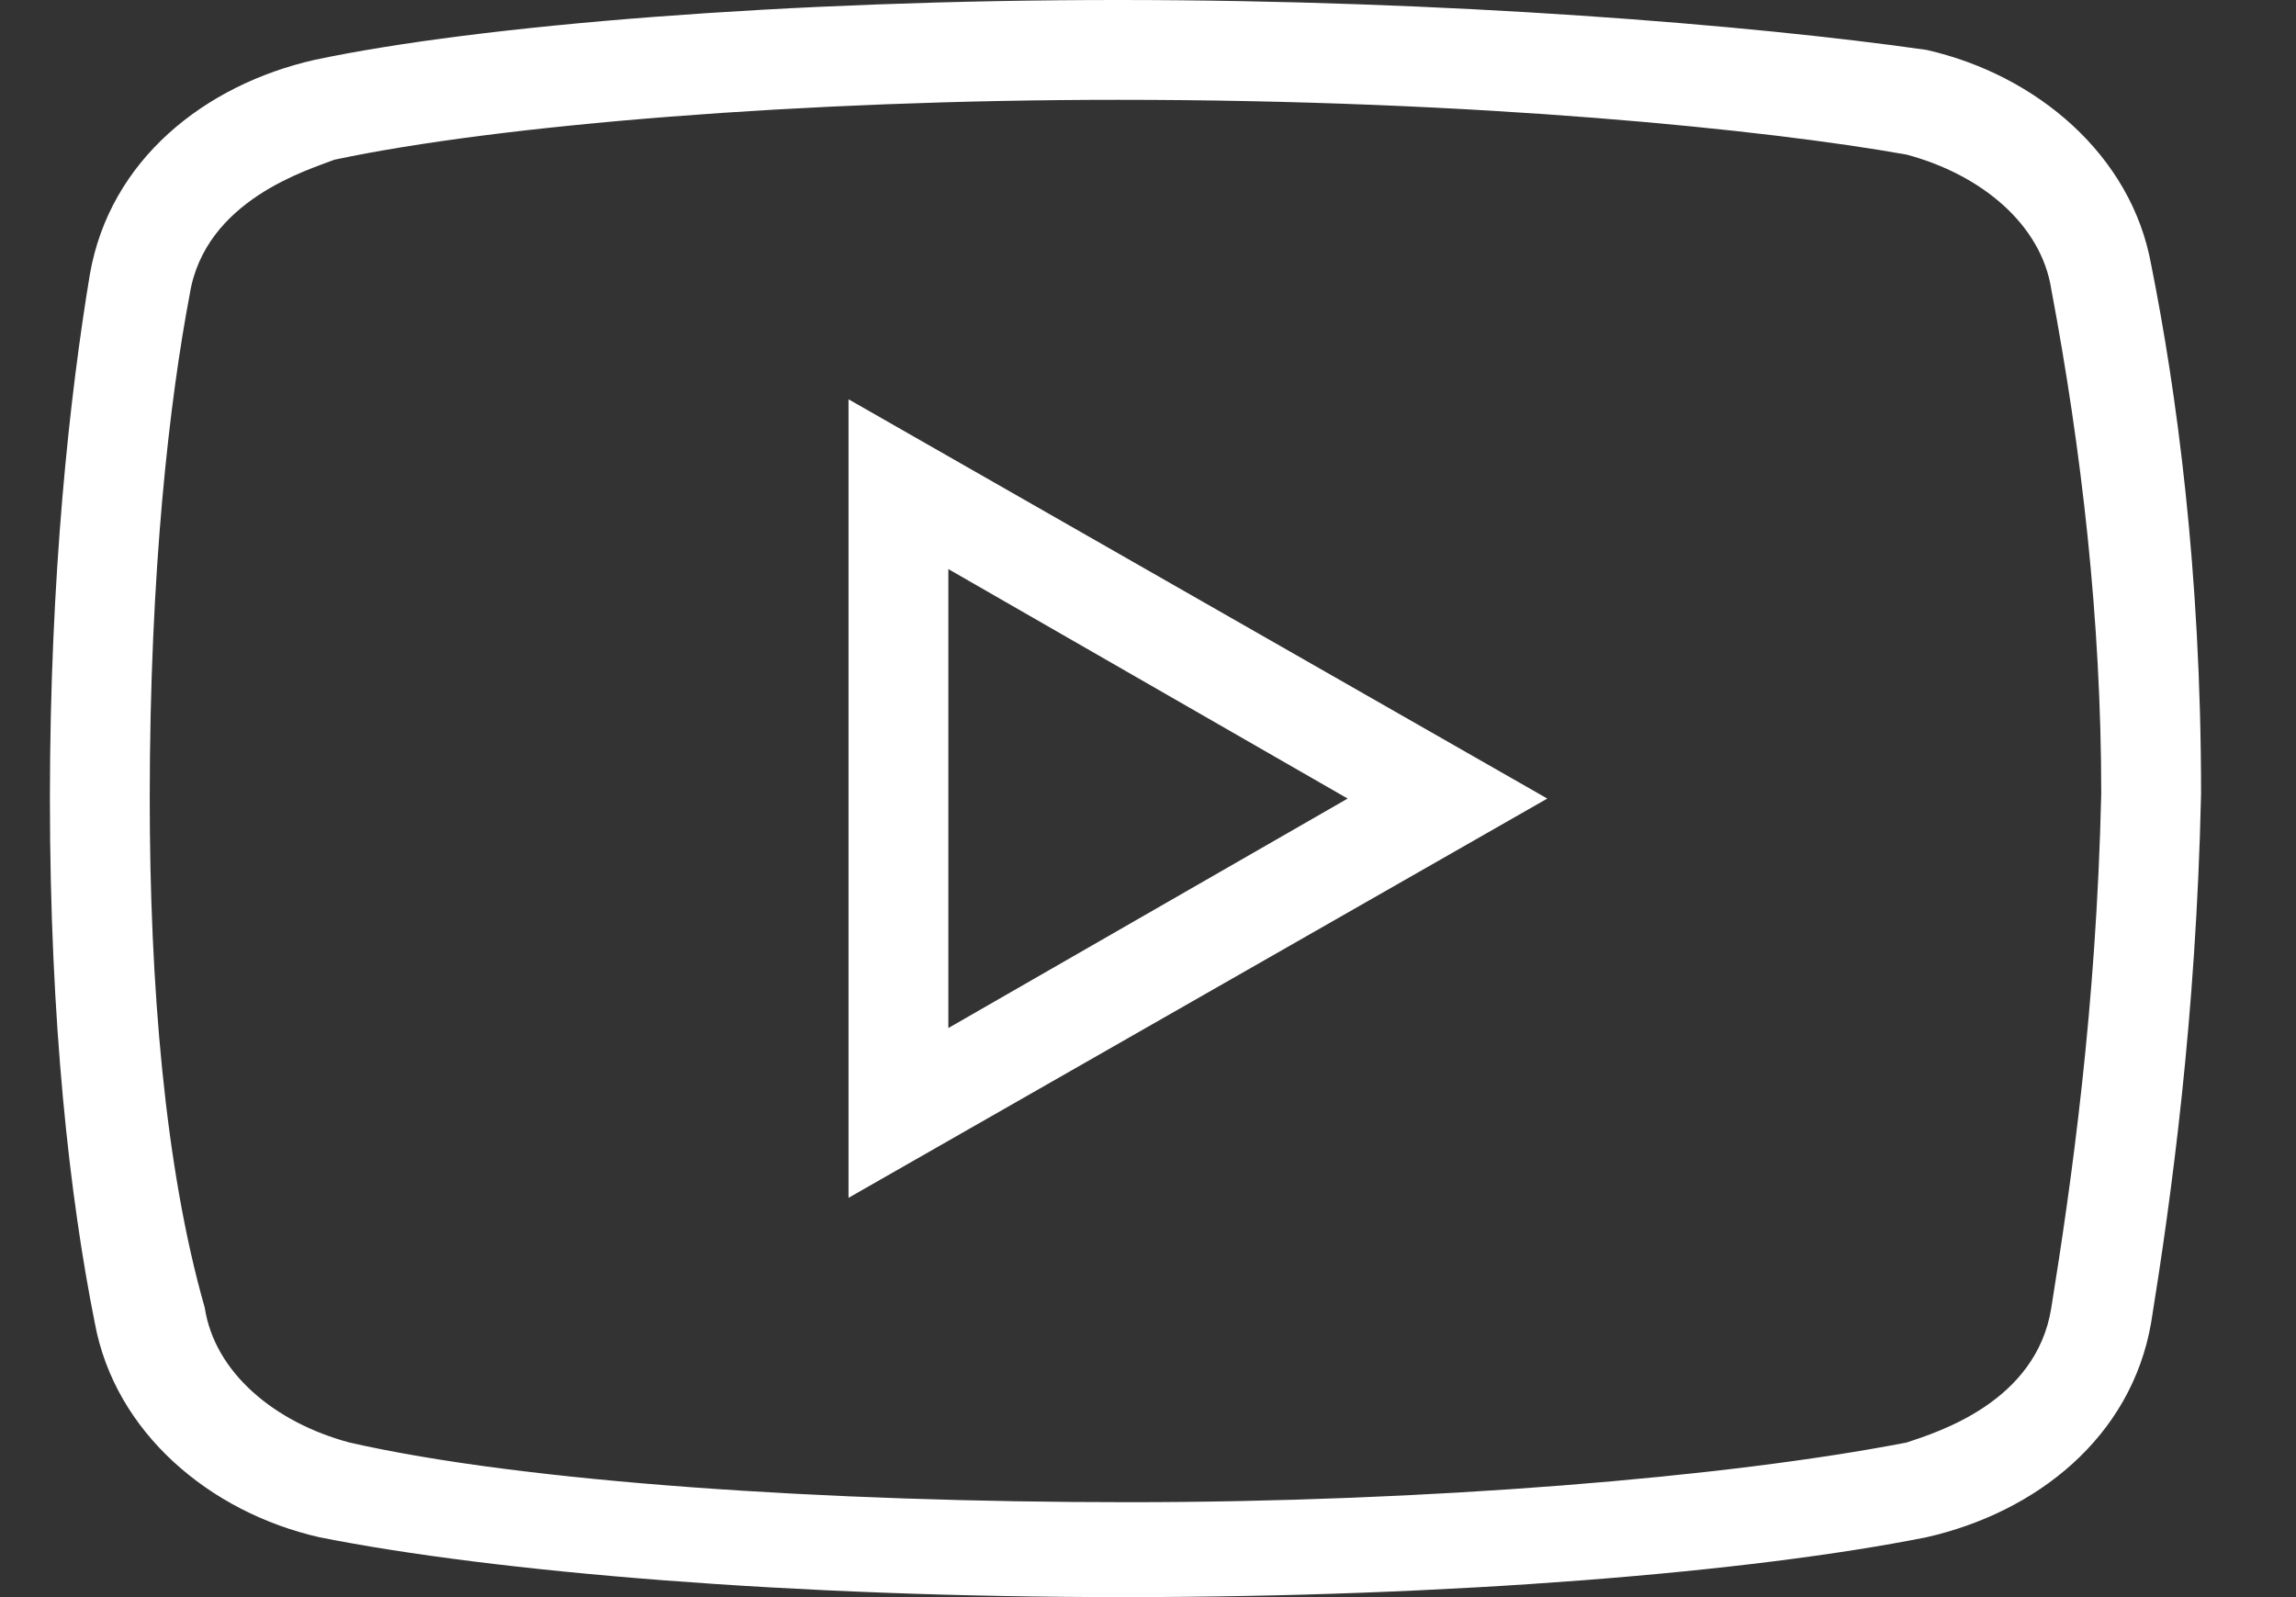 <svg width="23" height="16" viewBox="0 0 23 16" fill="none" xmlns="http://www.w3.org/2000/svg">
<rect x="0" y="0" width="23" height="16" fill="#333333" stroke="none"/>
<path d="M11.201 0C7.9 0 4.801 0.25 3.15 0.6C2.051 0.85 1.1 1.6 0.9 2.75C0.701 3.949 0.5 5.75 0.5 8C0.5 10.25 0.699 12 0.949 13.25C1.15 14.35 2.1 15.15 3.199 15.4C4.951 15.75 7.949 16 11.25 16C14.551 16 17.549 15.75 19.299 15.4C20.4 15.15 21.35 14.4 21.549 13.25C21.75 12 22 10.201 22.049 7.951C22.049 5.701 21.799 3.9 21.549 2.65C21.35 1.551 20.4 0.75 19.299 0.5C17.549 0.25 14.5 0 11.201 0ZM11.201 1C14.801 1 17.699 1.299 19.1 1.549C19.85 1.75 20.449 2.25 20.549 2.9C20.85 4.5 21.049 6.201 21.049 7.951C21 10.1 20.75 11.85 20.549 13.1C20.4 14.049 19.4 14.35 19.1 14.451C17.299 14.801 14.299 15.049 11.299 15.049C8.299 15.049 5.25 14.85 3.5 14.451C2.75 14.25 2.15 13.75 2.051 13.1C1.65 11.699 1.5 9.85 1.5 8C1.5 5.699 1.701 4 1.9 2.951C2.051 2 3.1 1.699 3.35 1.6C5 1.25 8.051 1 11.201 1ZM8.5 4V12L15.5 8L8.5 4ZM9.5 5.701L13.5 8L9.5 10.299V5.701Z" fill="white"/>
</svg>
